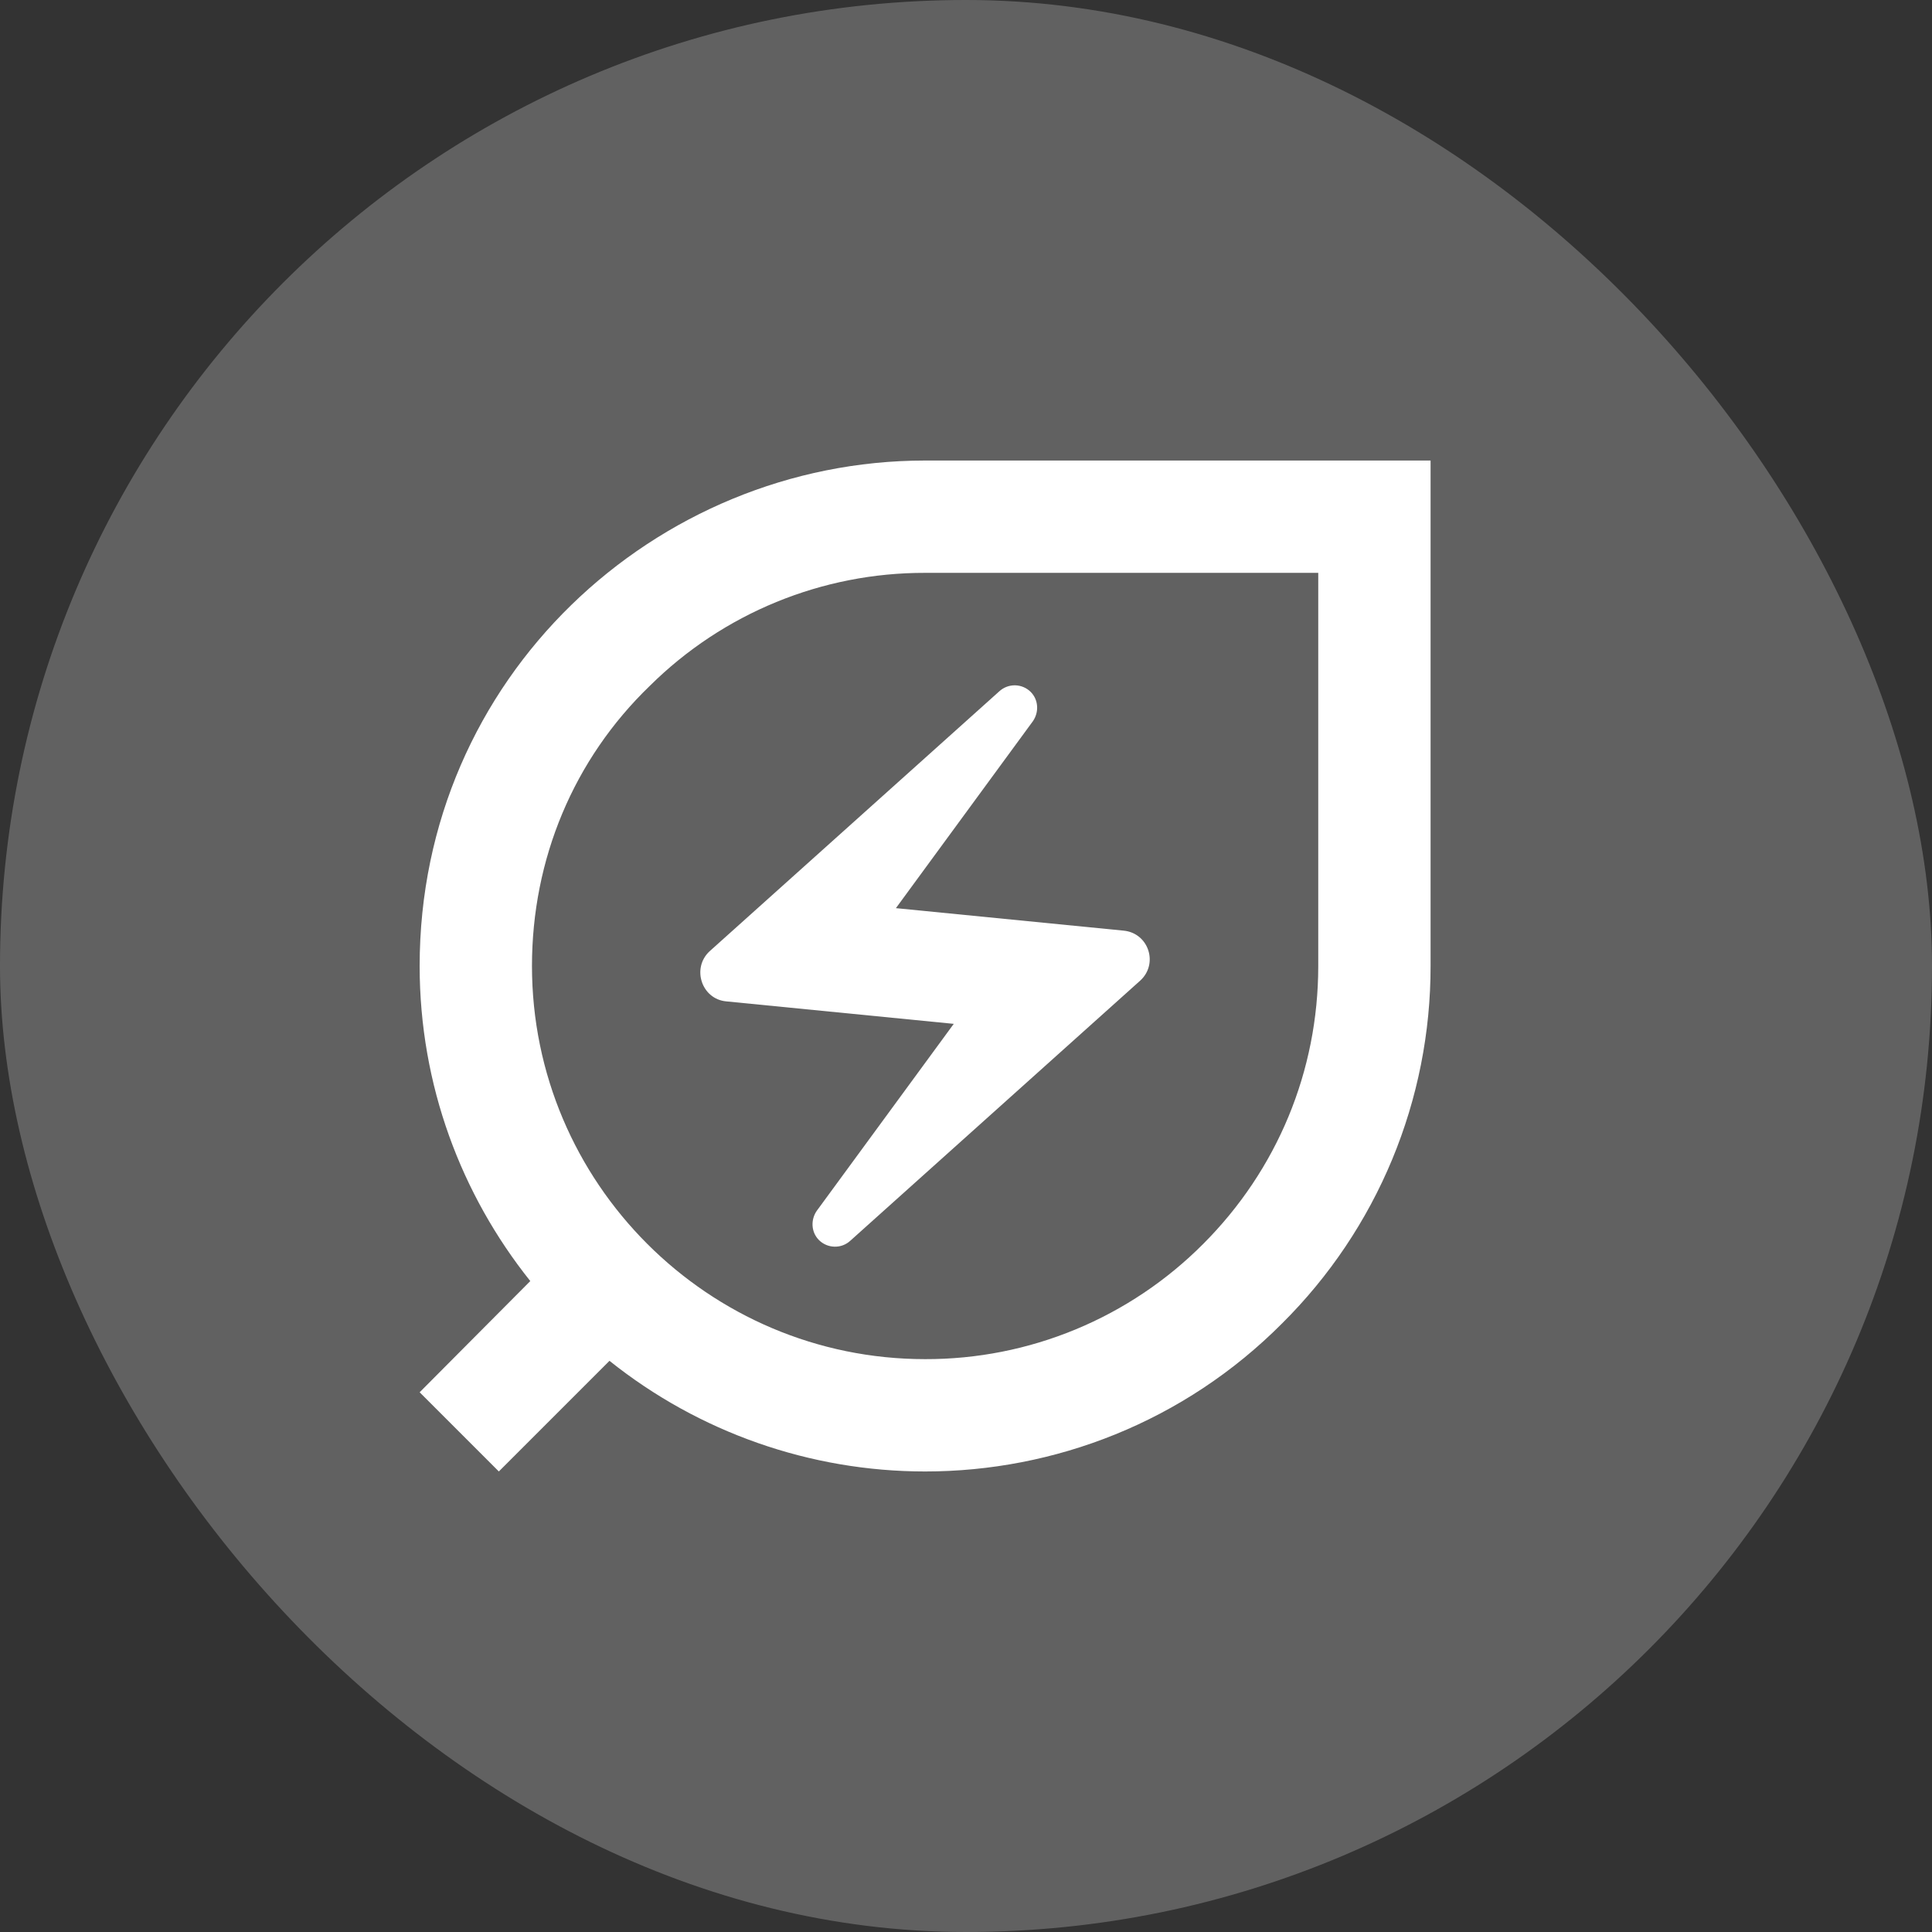 <svg xmlns="http://www.w3.org/2000/svg" width="86" height="86" viewBox="0 0 86 86" fill="none"><rect x="0" y="0" width="86" height="86" fill="#333333" stroke="none"/><rect width="86" height="86" rx="43" fill="white" fill-opacity="0.23"></rect><path d="M41.18 20.5C29.18 20.5 18.68 30.15 18.68 43C18.68 48.3 20.53 53.175 23.605 57.025L18.68 61.975L22.205 65.5L27.13 60.575C31.119 63.764 36.074 65.5 41.18 65.5C46.93 65.5 52.705 63.3 57.08 58.9C59.176 56.817 60.838 54.339 61.971 51.61C63.103 48.881 63.684 45.955 63.68 43V20.5H41.18ZM58.68 43C58.68 47.675 56.855 52.075 53.555 55.375C51.933 57.004 50.005 58.296 47.881 59.176C45.757 60.056 43.479 60.506 41.18 60.5C31.53 60.5 23.68 52.65 23.68 43C23.68 38.25 25.53 33.8 28.93 30.525C32.189 27.297 36.593 25.49 41.18 25.5H58.68V43Z" fill="white"></path><path d="M32.33 44.575L42.455 45.575L36.355 53.9C36.08 54.3 36.105 54.85 36.455 55.2C36.83 55.575 37.455 55.6 37.855 55.225L50.755 43.65C51.58 42.9 51.13 41.525 50.005 41.425L39.88 40.425L45.98 32.1C46.255 31.7 46.23 31.15 45.88 30.8C45.695 30.616 45.446 30.511 45.185 30.506C44.924 30.502 44.672 30.598 44.48 30.775L31.58 42.35C30.78 43.1 31.23 44.475 32.33 44.575Z" fill="white"></path></svg>